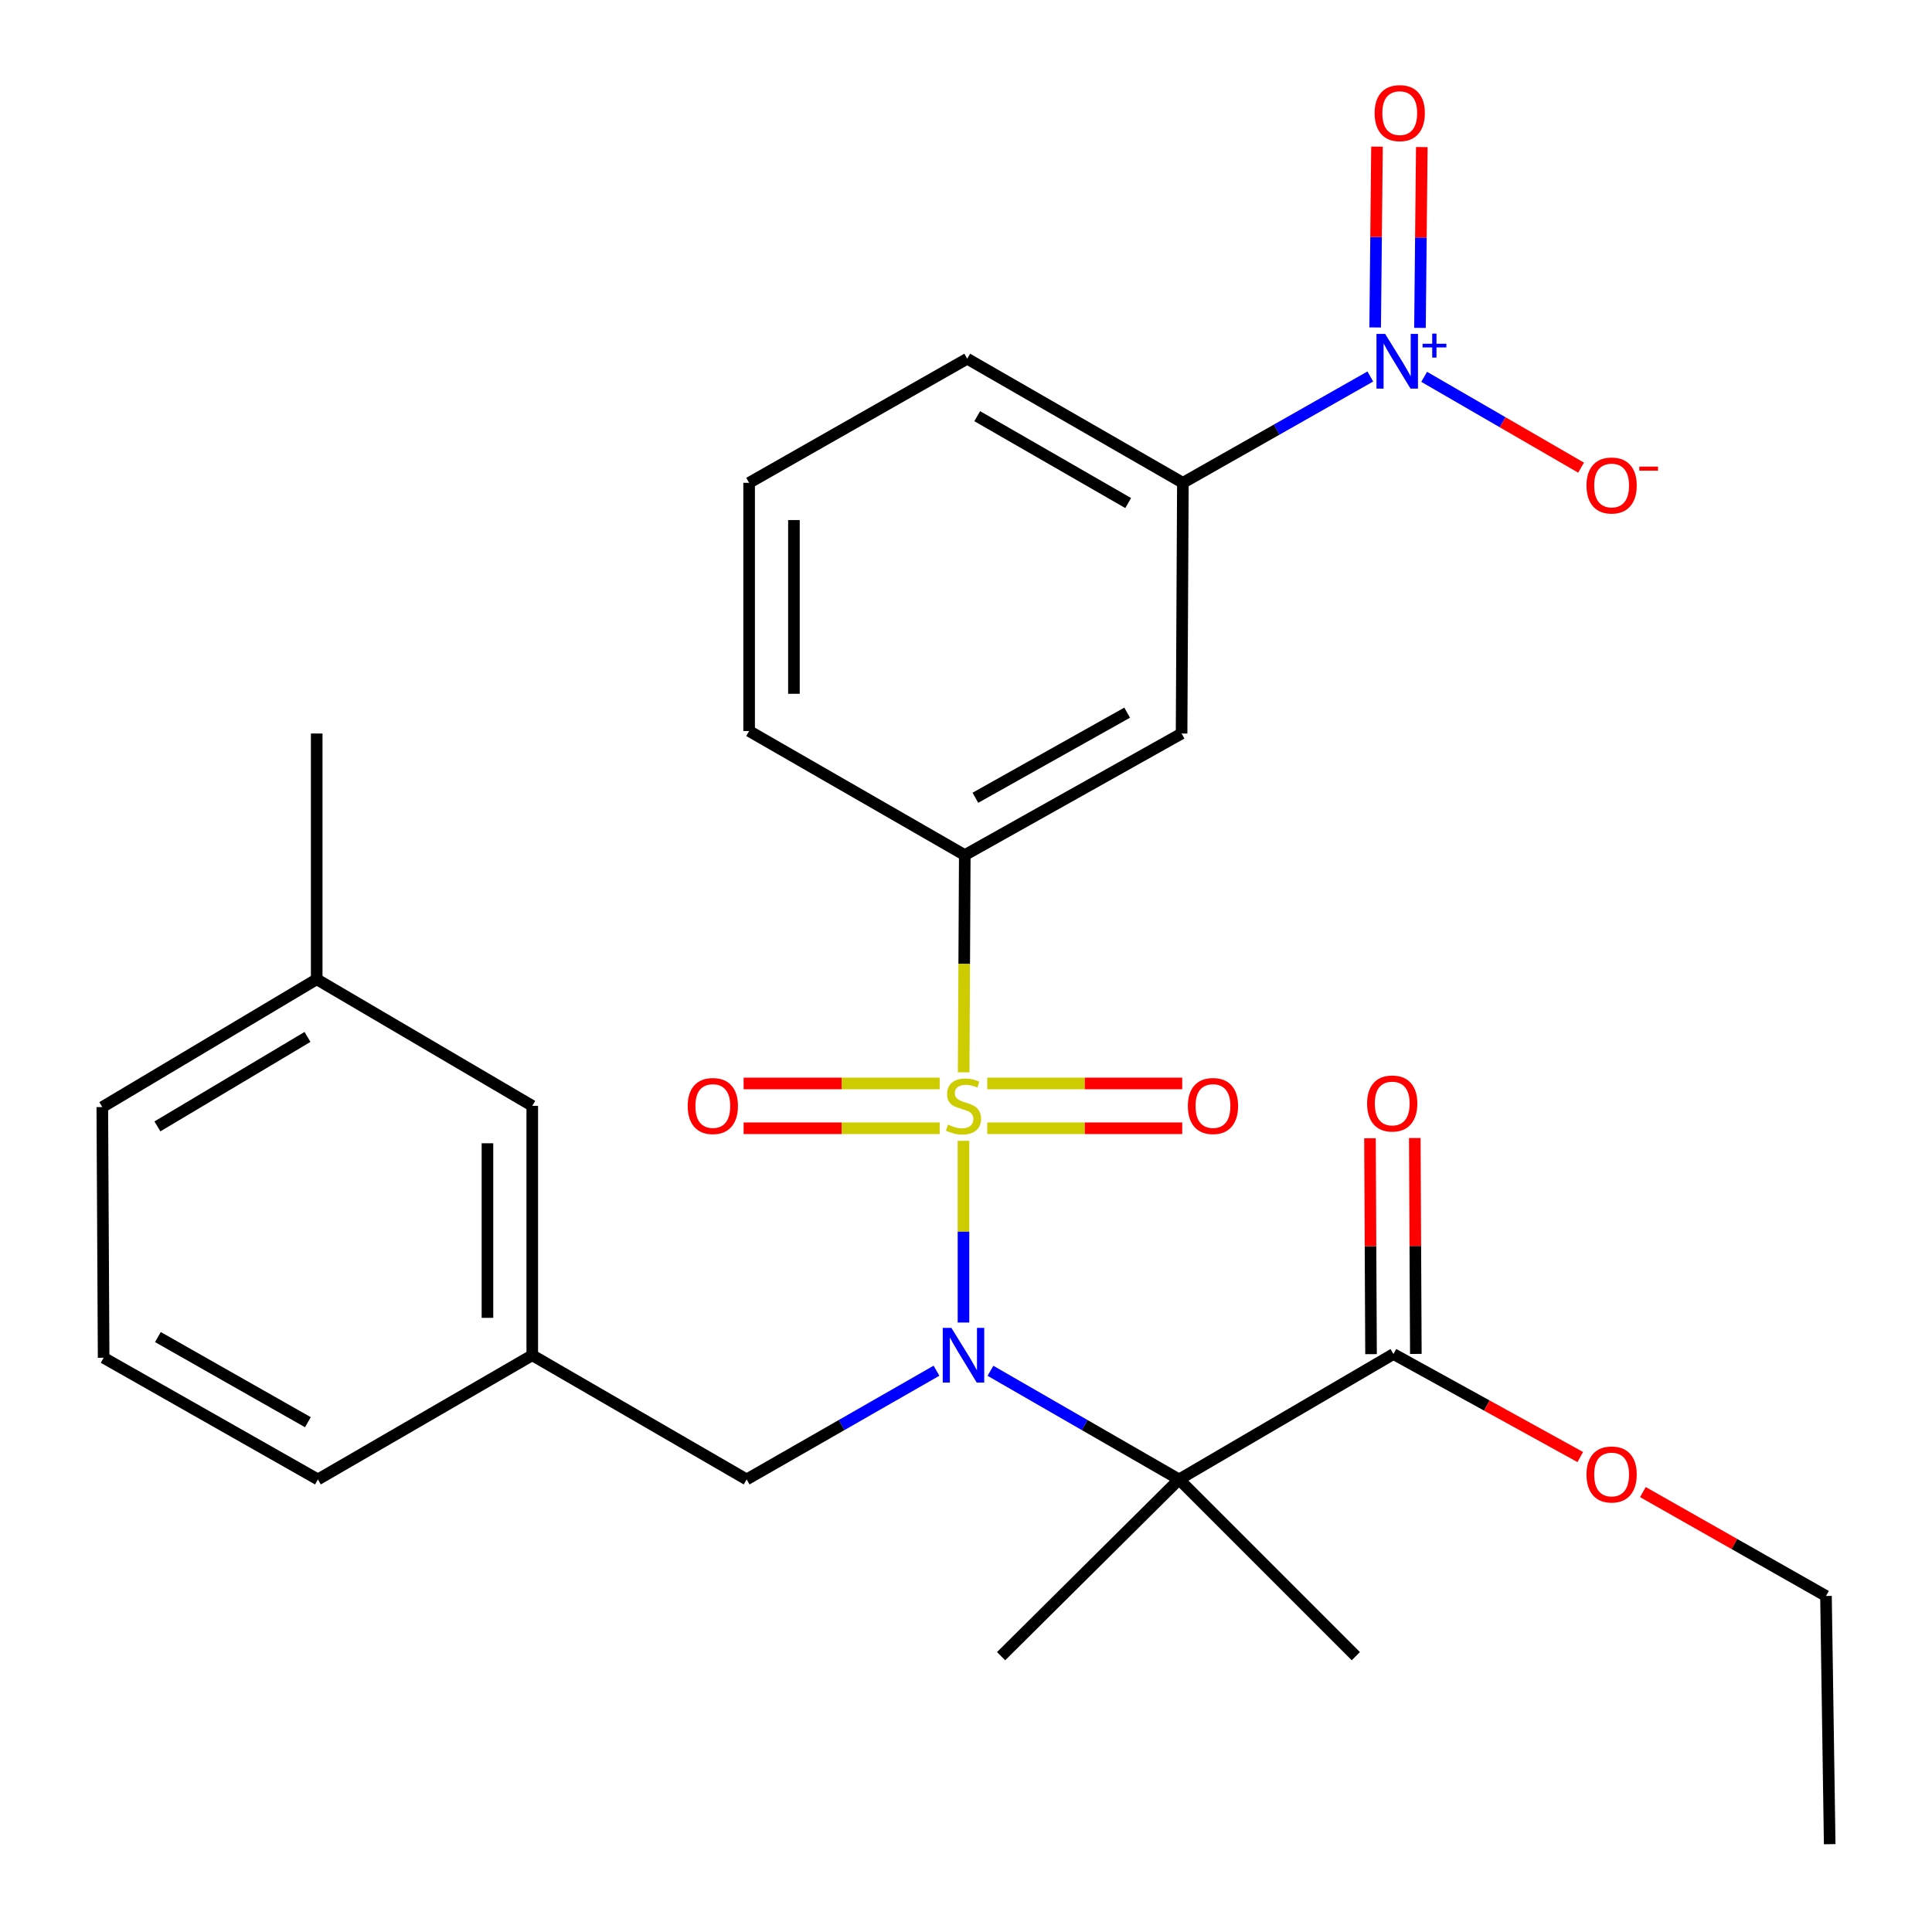 <?xml version='1.0' encoding='iso-8859-1'?>
<svg version='1.1' baseProfile='full'
              xmlns='http://www.w3.org/2000/svg'
                      xmlns:rdkit='http://www.rdkit.org/xml'
                      xmlns:xlink='http://www.w3.org/1999/xlink'
                  xml:space='preserve'
width='1000px' height='1000px' viewBox='0 0 1000 1000'>
<!-- END OF HEADER -->
<rect style='opacity:1.0;fill:#FFFFFF;stroke:none' width='1000' height='1000' x='0' y='0'> </rect>
<path class='bond-0' d='M 498.699,590.498 L 498.699,637.52' style='fill:none;fill-rule:evenodd;stroke:#CCCC00;stroke-width:6px;stroke-linecap:butt;stroke-linejoin:miter;stroke-opacity:1' />
<path class='bond-0' d='M 498.699,637.52 L 498.699,684.542' style='fill:none;fill-rule:evenodd;stroke:#0000FF;stroke-width:6px;stroke-linecap:butt;stroke-linejoin:miter;stroke-opacity:1' />
<path class='bond-3' d='M 498.788,555.026 L 499.078,498.811' style='fill:none;fill-rule:evenodd;stroke:#CCCC00;stroke-width:6px;stroke-linecap:butt;stroke-linejoin:miter;stroke-opacity:1' />
<path class='bond-3' d='M 499.078,498.811 L 499.369,442.596' style='fill:none;fill-rule:evenodd;stroke:#000000;stroke-width:6px;stroke-linecap:butt;stroke-linejoin:miter;stroke-opacity:1' />
<path class='bond-7' d='M 511.007,583.988 L 561.461,583.988' style='fill:none;fill-rule:evenodd;stroke:#CCCC00;stroke-width:6px;stroke-linecap:butt;stroke-linejoin:miter;stroke-opacity:1' />
<path class='bond-7' d='M 561.461,583.988 L 611.915,583.988' style='fill:none;fill-rule:evenodd;stroke:#FF0000;stroke-width:6px;stroke-linecap:butt;stroke-linejoin:miter;stroke-opacity:1' />
<path class='bond-7' d='M 511.007,560.794 L 561.461,560.794' style='fill:none;fill-rule:evenodd;stroke:#CCCC00;stroke-width:6px;stroke-linecap:butt;stroke-linejoin:miter;stroke-opacity:1' />
<path class='bond-7' d='M 561.461,560.794 L 611.915,560.794' style='fill:none;fill-rule:evenodd;stroke:#FF0000;stroke-width:6px;stroke-linecap:butt;stroke-linejoin:miter;stroke-opacity:1' />
<path class='bond-8' d='M 486.375,560.794 L 435.633,560.794' style='fill:none;fill-rule:evenodd;stroke:#CCCC00;stroke-width:6px;stroke-linecap:butt;stroke-linejoin:miter;stroke-opacity:1' />
<path class='bond-8' d='M 435.633,560.794 L 384.891,560.794' style='fill:none;fill-rule:evenodd;stroke:#FF0000;stroke-width:6px;stroke-linecap:butt;stroke-linejoin:miter;stroke-opacity:1' />
<path class='bond-8' d='M 486.375,583.988 L 435.633,583.988' style='fill:none;fill-rule:evenodd;stroke:#CCCC00;stroke-width:6px;stroke-linecap:butt;stroke-linejoin:miter;stroke-opacity:1' />
<path class='bond-8' d='M 435.633,583.988 L 384.891,583.988' style='fill:none;fill-rule:evenodd;stroke:#FF0000;stroke-width:6px;stroke-linecap:butt;stroke-linejoin:miter;stroke-opacity:1' />
<path class='bond-1' d='M 512.658,709.517 L 561.472,737.633' style='fill:none;fill-rule:evenodd;stroke:#0000FF;stroke-width:6px;stroke-linecap:butt;stroke-linejoin:miter;stroke-opacity:1' />
<path class='bond-1' d='M 561.472,737.633 L 610.286,765.749' style='fill:none;fill-rule:evenodd;stroke:#000000;stroke-width:6px;stroke-linecap:butt;stroke-linejoin:miter;stroke-opacity:1' />
<path class='bond-9' d='M 484.725,709.478 L 435.589,737.613' style='fill:none;fill-rule:evenodd;stroke:#0000FF;stroke-width:6px;stroke-linecap:butt;stroke-linejoin:miter;stroke-opacity:1' />
<path class='bond-9' d='M 435.589,737.613 L 386.454,765.749' style='fill:none;fill-rule:evenodd;stroke:#000000;stroke-width:6px;stroke-linecap:butt;stroke-linejoin:miter;stroke-opacity:1' />
<path class='bond-4' d='M 610.286,765.749 L 721.242,700.845' style='fill:none;fill-rule:evenodd;stroke:#000000;stroke-width:6px;stroke-linecap:butt;stroke-linejoin:miter;stroke-opacity:1' />
<path class='bond-14' d='M 610.286,765.749 L 518.168,857.235' style='fill:none;fill-rule:evenodd;stroke:#000000;stroke-width:6px;stroke-linecap:butt;stroke-linejoin:miter;stroke-opacity:1' />
<path class='bond-15' d='M 610.286,765.749 L 701.772,857.235' style='fill:none;fill-rule:evenodd;stroke:#000000;stroke-width:6px;stroke-linecap:butt;stroke-linejoin:miter;stroke-opacity:1' />
<path class='bond-2' d='M 709.272,194.877 L 660.765,222.393' style='fill:none;fill-rule:evenodd;stroke:#0000FF;stroke-width:6px;stroke-linecap:butt;stroke-linejoin:miter;stroke-opacity:1' />
<path class='bond-2' d='M 660.765,222.393 L 612.257,249.908' style='fill:none;fill-rule:evenodd;stroke:#000000;stroke-width:6px;stroke-linecap:butt;stroke-linejoin:miter;stroke-opacity:1' />
<path class='bond-10' d='M 737.146,195.048 L 777.756,218.555' style='fill:none;fill-rule:evenodd;stroke:#0000FF;stroke-width:6px;stroke-linecap:butt;stroke-linejoin:miter;stroke-opacity:1' />
<path class='bond-10' d='M 777.756,218.555 L 818.367,242.062' style='fill:none;fill-rule:evenodd;stroke:#FF0000;stroke-width:6px;stroke-linecap:butt;stroke-linejoin:miter;stroke-opacity:1' />
<path class='bond-11' d='M 734.973,169.721 L 735.447,122.923' style='fill:none;fill-rule:evenodd;stroke:#0000FF;stroke-width:6px;stroke-linecap:butt;stroke-linejoin:miter;stroke-opacity:1' />
<path class='bond-11' d='M 735.447,122.923 L 735.921,76.126' style='fill:none;fill-rule:evenodd;stroke:#FF0000;stroke-width:6px;stroke-linecap:butt;stroke-linejoin:miter;stroke-opacity:1' />
<path class='bond-11' d='M 711.78,169.486 L 712.254,122.688' style='fill:none;fill-rule:evenodd;stroke:#0000FF;stroke-width:6px;stroke-linecap:butt;stroke-linejoin:miter;stroke-opacity:1' />
<path class='bond-11' d='M 712.254,122.688 L 712.728,75.891' style='fill:none;fill-rule:evenodd;stroke:#FF0000;stroke-width:6px;stroke-linecap:butt;stroke-linejoin:miter;stroke-opacity:1' />
<path class='bond-5' d='M 499.369,442.596 L 611.587,379.664' style='fill:none;fill-rule:evenodd;stroke:#000000;stroke-width:6px;stroke-linecap:butt;stroke-linejoin:miter;stroke-opacity:1' />
<path class='bond-5' d='M 504.857,412.927 L 583.41,368.874' style='fill:none;fill-rule:evenodd;stroke:#000000;stroke-width:6px;stroke-linecap:butt;stroke-linejoin:miter;stroke-opacity:1' />
<path class='bond-19' d='M 499.369,442.596 L 387.743,378.376' style='fill:none;fill-rule:evenodd;stroke:#000000;stroke-width:6px;stroke-linecap:butt;stroke-linejoin:miter;stroke-opacity:1' />
<path class='bond-12' d='M 732.839,700.789 L 732.567,644.913' style='fill:none;fill-rule:evenodd;stroke:#000000;stroke-width:6px;stroke-linecap:butt;stroke-linejoin:miter;stroke-opacity:1' />
<path class='bond-12' d='M 732.567,644.913 L 732.295,589.037' style='fill:none;fill-rule:evenodd;stroke:#FF0000;stroke-width:6px;stroke-linecap:butt;stroke-linejoin:miter;stroke-opacity:1' />
<path class='bond-12' d='M 709.645,700.902 L 709.373,645.026' style='fill:none;fill-rule:evenodd;stroke:#000000;stroke-width:6px;stroke-linecap:butt;stroke-linejoin:miter;stroke-opacity:1' />
<path class='bond-12' d='M 709.373,645.026 L 709.102,589.15' style='fill:none;fill-rule:evenodd;stroke:#FF0000;stroke-width:6px;stroke-linecap:butt;stroke-linejoin:miter;stroke-opacity:1' />
<path class='bond-17' d='M 721.242,700.845 L 769.594,727.504' style='fill:none;fill-rule:evenodd;stroke:#000000;stroke-width:6px;stroke-linecap:butt;stroke-linejoin:miter;stroke-opacity:1' />
<path class='bond-17' d='M 769.594,727.504 L 817.946,754.162' style='fill:none;fill-rule:evenodd;stroke:#FF0000;stroke-width:6px;stroke-linecap:butt;stroke-linejoin:miter;stroke-opacity:1' />
<path class='bond-6' d='M 611.587,379.664 L 612.257,249.908' style='fill:none;fill-rule:evenodd;stroke:#000000;stroke-width:6px;stroke-linecap:butt;stroke-linejoin:miter;stroke-opacity:1' />
<path class='bond-28' d='M 612.257,249.908 L 500.631,185.675' style='fill:none;fill-rule:evenodd;stroke:#000000;stroke-width:6px;stroke-linecap:butt;stroke-linejoin:miter;stroke-opacity:1' />
<path class='bond-28' d='M 583.946,260.376 L 505.807,215.413' style='fill:none;fill-rule:evenodd;stroke:#000000;stroke-width:6px;stroke-linecap:butt;stroke-linejoin:miter;stroke-opacity:1' />
<path class='bond-13' d='M 386.454,765.749 L 275.498,701.477' style='fill:none;fill-rule:evenodd;stroke:#000000;stroke-width:6px;stroke-linecap:butt;stroke-linejoin:miter;stroke-opacity:1' />
<path class='bond-16' d='M 275.498,701.477 L 275.498,572.391' style='fill:none;fill-rule:evenodd;stroke:#000000;stroke-width:6px;stroke-linecap:butt;stroke-linejoin:miter;stroke-opacity:1' />
<path class='bond-16' d='M 252.304,682.114 L 252.304,591.754' style='fill:none;fill-rule:evenodd;stroke:#000000;stroke-width:6px;stroke-linecap:butt;stroke-linejoin:miter;stroke-opacity:1' />
<path class='bond-23' d='M 275.498,701.477 L 164.555,765.749' style='fill:none;fill-rule:evenodd;stroke:#000000;stroke-width:6px;stroke-linecap:butt;stroke-linejoin:miter;stroke-opacity:1' />
<path class='bond-18' d='M 275.498,572.391 L 163.923,506.869' style='fill:none;fill-rule:evenodd;stroke:#000000;stroke-width:6px;stroke-linecap:butt;stroke-linejoin:miter;stroke-opacity:1' />
<path class='bond-25' d='M 850.359,772.295 L 897.742,799.187' style='fill:none;fill-rule:evenodd;stroke:#FF0000;stroke-width:6px;stroke-linecap:butt;stroke-linejoin:miter;stroke-opacity:1' />
<path class='bond-25' d='M 897.742,799.187 L 945.126,826.078' style='fill:none;fill-rule:evenodd;stroke:#000000;stroke-width:6px;stroke-linecap:butt;stroke-linejoin:miter;stroke-opacity:1' />
<path class='bond-26' d='M 163.923,506.869 L 163.923,379.664' style='fill:none;fill-rule:evenodd;stroke:#000000;stroke-width:6px;stroke-linecap:butt;stroke-linejoin:miter;stroke-opacity:1' />
<path class='bond-29' d='M 163.923,506.869 L 52.955,573.022' style='fill:none;fill-rule:evenodd;stroke:#000000;stroke-width:6px;stroke-linecap:butt;stroke-linejoin:miter;stroke-opacity:1' />
<path class='bond-29' d='M 159.155,536.714 L 81.476,583.021' style='fill:none;fill-rule:evenodd;stroke:#000000;stroke-width:6px;stroke-linecap:butt;stroke-linejoin:miter;stroke-opacity:1' />
<path class='bond-21' d='M 387.743,378.376 L 387.743,249.908' style='fill:none;fill-rule:evenodd;stroke:#000000;stroke-width:6px;stroke-linecap:butt;stroke-linejoin:miter;stroke-opacity:1' />
<path class='bond-21' d='M 410.936,359.105 L 410.936,269.178' style='fill:none;fill-rule:evenodd;stroke:#000000;stroke-width:6px;stroke-linecap:butt;stroke-linejoin:miter;stroke-opacity:1' />
<path class='bond-20' d='M 500.631,185.675 L 387.743,249.908' style='fill:none;fill-rule:evenodd;stroke:#000000;stroke-width:6px;stroke-linecap:butt;stroke-linejoin:miter;stroke-opacity:1' />
<path class='bond-22' d='M 53.637,702.778 L 164.555,765.749' style='fill:none;fill-rule:evenodd;stroke:#000000;stroke-width:6px;stroke-linecap:butt;stroke-linejoin:miter;stroke-opacity:1' />
<path class='bond-22' d='M 81.726,692.054 L 159.368,736.133' style='fill:none;fill-rule:evenodd;stroke:#000000;stroke-width:6px;stroke-linecap:butt;stroke-linejoin:miter;stroke-opacity:1' />
<path class='bond-24' d='M 53.637,702.778 L 52.955,573.022' style='fill:none;fill-rule:evenodd;stroke:#000000;stroke-width:6px;stroke-linecap:butt;stroke-linejoin:miter;stroke-opacity:1' />
<path class='bond-27' d='M 945.126,826.078 L 947.046,954.545' style='fill:none;fill-rule:evenodd;stroke:#000000;stroke-width:6px;stroke-linecap:butt;stroke-linejoin:miter;stroke-opacity:1' />
<path  class='atom-0' d='M 490.699 582.111
Q 491.019 582.231, 492.339 582.791
Q 493.659 583.351, 495.099 583.711
Q 496.579 584.031, 498.019 584.031
Q 500.699 584.031, 502.259 582.751
Q 503.819 581.431, 503.819 579.151
Q 503.819 577.591, 503.019 576.631
Q 502.259 575.671, 501.059 575.151
Q 499.859 574.631, 497.859 574.031
Q 495.339 573.271, 493.819 572.551
Q 492.339 571.831, 491.259 570.311
Q 490.219 568.791, 490.219 566.231
Q 490.219 562.671, 492.619 560.471
Q 495.059 558.271, 499.859 558.271
Q 503.139 558.271, 506.859 559.831
L 505.939 562.911
Q 502.539 561.511, 499.979 561.511
Q 497.219 561.511, 495.699 562.671
Q 494.179 563.791, 494.219 565.751
Q 494.219 567.271, 494.979 568.191
Q 495.779 569.111, 496.899 569.631
Q 498.059 570.151, 499.979 570.751
Q 502.539 571.551, 504.059 572.351
Q 505.579 573.151, 506.659 574.791
Q 507.779 576.391, 507.779 579.151
Q 507.779 583.071, 505.139 585.191
Q 502.539 587.271, 498.179 587.271
Q 495.659 587.271, 493.739 586.711
Q 491.859 586.191, 489.619 585.271
L 490.699 582.111
' fill='#CCCC00'/>
<path  class='atom-1' d='M 492.439 687.317
L 501.719 702.317
Q 502.639 703.797, 504.119 706.477
Q 505.599 709.157, 505.679 709.317
L 505.679 687.317
L 509.439 687.317
L 509.439 715.637
L 505.559 715.637
L 495.599 699.237
Q 494.439 697.317, 493.199 695.117
Q 491.999 692.917, 491.639 692.237
L 491.639 715.637
L 487.959 715.637
L 487.959 687.317
L 492.439 687.317
' fill='#0000FF'/>
<path  class='atom-3' d='M 716.941 172.816
L 726.221 187.816
Q 727.141 189.296, 728.621 191.976
Q 730.101 194.656, 730.181 194.816
L 730.181 172.816
L 733.941 172.816
L 733.941 201.136
L 730.061 201.136
L 720.101 184.736
Q 718.941 182.816, 717.701 180.616
Q 716.501 178.416, 716.141 177.736
L 716.141 201.136
L 712.461 201.136
L 712.461 172.816
L 716.941 172.816
' fill='#0000FF'/>
<path  class='atom-3' d='M 736.317 177.921
L 741.306 177.921
L 741.306 172.667
L 743.524 172.667
L 743.524 177.921
L 748.645 177.921
L 748.645 179.822
L 743.524 179.822
L 743.524 185.102
L 741.306 185.102
L 741.306 179.822
L 736.317 179.822
L 736.317 177.921
' fill='#0000FF'/>
<path  class='atom-8' d='M 614.836 572.471
Q 614.836 565.671, 618.196 561.871
Q 621.556 558.071, 627.836 558.071
Q 634.116 558.071, 637.476 561.871
Q 640.836 565.671, 640.836 572.471
Q 640.836 579.351, 637.436 583.271
Q 634.036 587.151, 627.836 587.151
Q 621.596 587.151, 618.196 583.271
Q 614.836 579.391, 614.836 572.471
M 627.836 583.951
Q 632.156 583.951, 634.476 581.071
Q 636.836 578.151, 636.836 572.471
Q 636.836 566.911, 634.476 564.111
Q 632.156 561.271, 627.836 561.271
Q 623.516 561.271, 621.156 564.071
Q 618.836 566.871, 618.836 572.471
Q 618.836 578.191, 621.156 581.071
Q 623.516 583.951, 627.836 583.951
' fill='#FF0000'/>
<path  class='atom-9' d='M 355.956 572.471
Q 355.956 565.671, 359.316 561.871
Q 362.676 558.071, 368.956 558.071
Q 375.236 558.071, 378.596 561.871
Q 381.956 565.671, 381.956 572.471
Q 381.956 579.351, 378.556 583.271
Q 375.156 587.151, 368.956 587.151
Q 362.716 587.151, 359.316 583.271
Q 355.956 579.391, 355.956 572.471
M 368.956 583.951
Q 373.276 583.951, 375.596 581.071
Q 377.956 578.151, 377.956 572.471
Q 377.956 566.911, 375.596 564.111
Q 373.276 561.271, 368.956 561.271
Q 364.636 561.271, 362.276 564.071
Q 359.956 566.871, 359.956 572.471
Q 359.956 578.191, 362.276 581.071
Q 364.636 583.951, 368.956 583.951
' fill='#FF0000'/>
<path  class='atom-11' d='M 821.17 251.29
Q 821.17 244.49, 824.53 240.69
Q 827.89 236.89, 834.17 236.89
Q 840.45 236.89, 843.81 240.69
Q 847.17 244.49, 847.17 251.29
Q 847.17 258.17, 843.77 262.09
Q 840.37 265.97, 834.17 265.97
Q 827.93 265.97, 824.53 262.09
Q 821.17 258.21, 821.17 251.29
M 834.17 262.77
Q 838.49 262.77, 840.81 259.89
Q 843.17 256.97, 843.17 251.29
Q 843.17 245.73, 840.81 242.93
Q 838.49 240.09, 834.17 240.09
Q 829.85 240.09, 827.49 242.89
Q 825.17 245.69, 825.17 251.29
Q 825.17 257.01, 827.49 259.89
Q 829.85 262.77, 834.17 262.77
' fill='#FF0000'/>
<path  class='atom-11' d='M 848.49 241.512
L 858.178 241.512
L 858.178 243.624
L 848.49 243.624
L 848.49 241.512
' fill='#FF0000'/>
<path  class='atom-12' d='M 711.502 58.55
Q 711.502 51.75, 714.862 47.95
Q 718.222 44.15, 724.502 44.15
Q 730.782 44.15, 734.142 47.95
Q 737.502 51.75, 737.502 58.55
Q 737.502 65.43, 734.102 69.35
Q 730.702 73.23, 724.502 73.23
Q 718.262 73.23, 714.862 69.35
Q 711.502 65.47, 711.502 58.55
M 724.502 70.03
Q 728.822 70.03, 731.142 67.15
Q 733.502 64.23, 733.502 58.55
Q 733.502 52.99, 731.142 50.19
Q 728.822 47.35, 724.502 47.35
Q 720.182 47.35, 717.822 50.15
Q 715.502 52.95, 715.502 58.55
Q 715.502 64.27, 717.822 67.15
Q 720.182 70.03, 724.502 70.03
' fill='#FF0000'/>
<path  class='atom-13' d='M 707.611 571.169
Q 707.611 564.369, 710.971 560.569
Q 714.331 556.769, 720.611 556.769
Q 726.891 556.769, 730.251 560.569
Q 733.611 564.369, 733.611 571.169
Q 733.611 578.049, 730.211 581.969
Q 726.811 585.849, 720.611 585.849
Q 714.371 585.849, 710.971 581.969
Q 707.611 578.089, 707.611 571.169
M 720.611 582.649
Q 724.931 582.649, 727.251 579.769
Q 729.611 576.849, 729.611 571.169
Q 729.611 565.609, 727.251 562.809
Q 724.931 559.969, 720.611 559.969
Q 716.291 559.969, 713.931 562.769
Q 711.611 565.569, 711.611 571.169
Q 711.611 576.889, 713.931 579.769
Q 716.291 582.649, 720.611 582.649
' fill='#FF0000'/>
<path  class='atom-18' d='M 821.17 763.187
Q 821.17 756.387, 824.53 752.587
Q 827.89 748.787, 834.17 748.787
Q 840.45 748.787, 843.81 752.587
Q 847.17 756.387, 847.17 763.187
Q 847.17 770.067, 843.77 773.987
Q 840.37 777.867, 834.17 777.867
Q 827.93 777.867, 824.53 773.987
Q 821.17 770.107, 821.17 763.187
M 834.17 774.667
Q 838.49 774.667, 840.81 771.787
Q 843.17 768.867, 843.17 763.187
Q 843.17 757.627, 840.81 754.827
Q 838.49 751.987, 834.17 751.987
Q 829.85 751.987, 827.49 754.787
Q 825.17 757.587, 825.17 763.187
Q 825.17 768.907, 827.49 771.787
Q 829.85 774.667, 834.17 774.667
' fill='#FF0000'/>
</svg>
